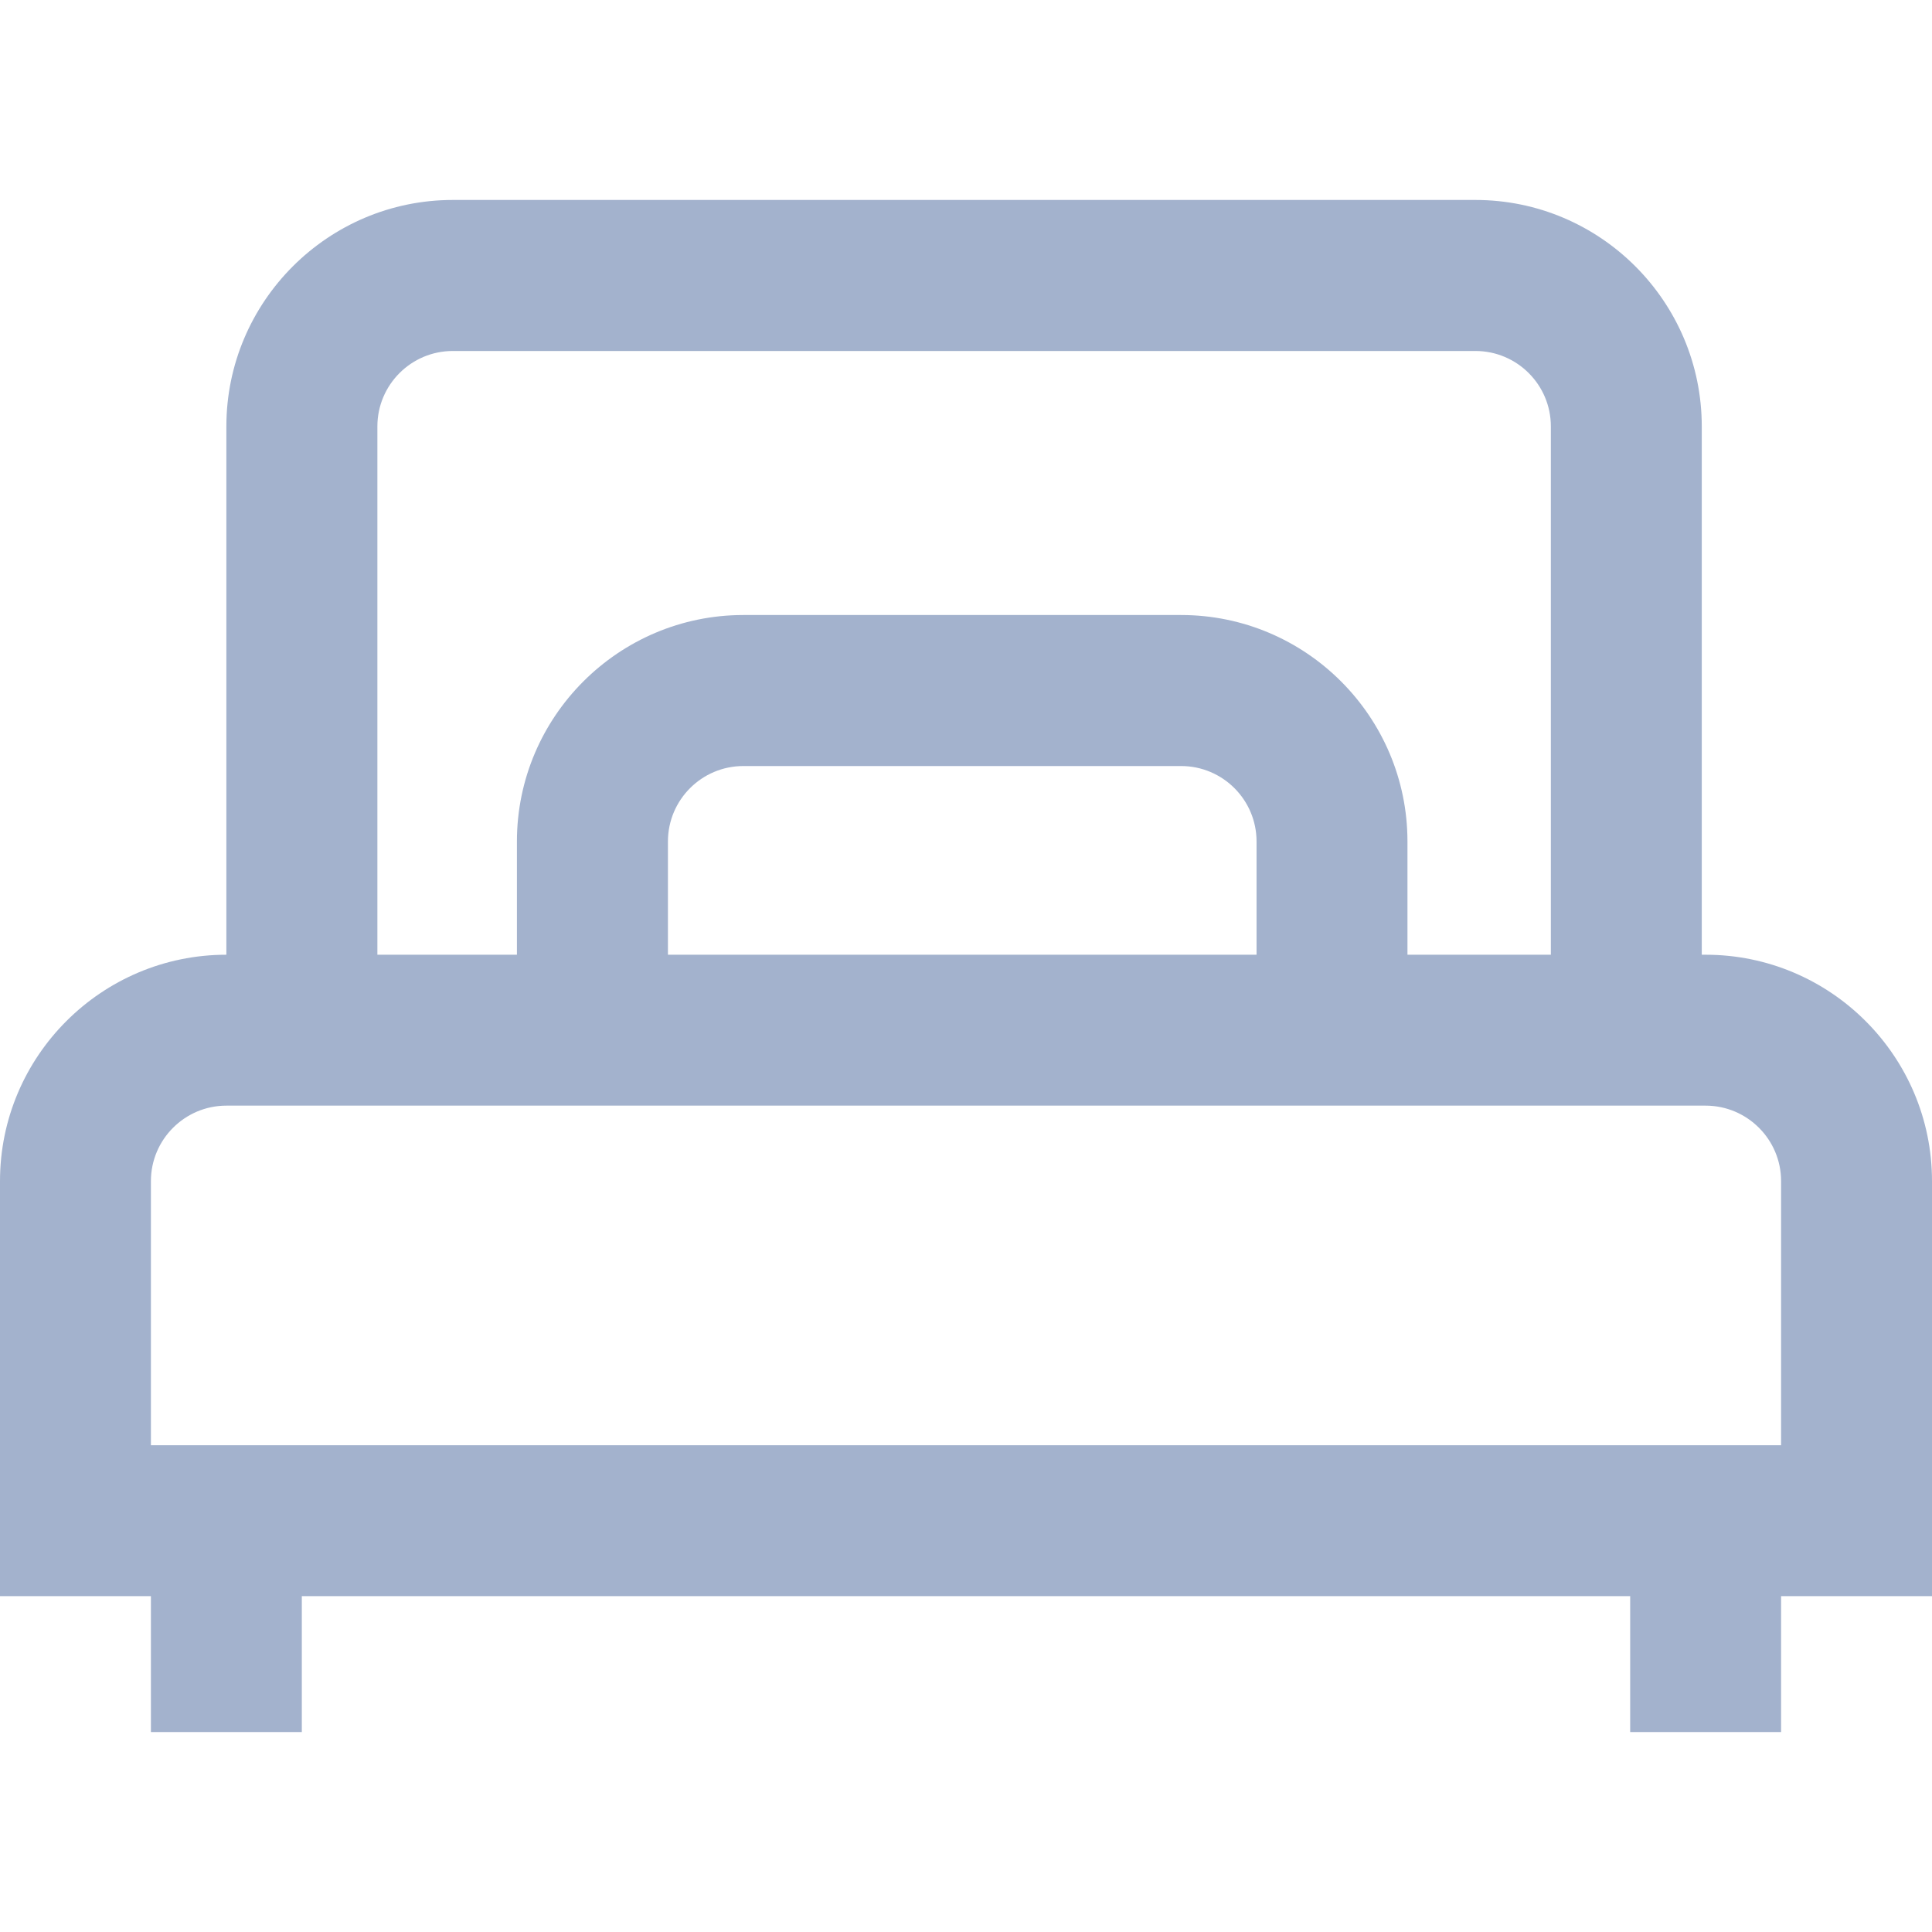 <svg width="18" height="18" viewBox="0 0 18 18" fill="none" xmlns="http://www.w3.org/2000/svg">
<path d="M15.891 8.895H15.855V3.973C15.855 2.81 14.909 1.863 13.746 1.863H4.219C3.056 1.863 2.109 2.81 2.109 3.973V8.895C0.946 8.895 0 9.841 0 11.004V14.871H1.406V16.137H2.812V14.871H15.188V16.137H16.594V14.871H18V11.004C18 9.841 17.054 8.895 15.891 8.895ZM3.516 3.973C3.516 3.585 3.831 3.27 4.219 3.27H13.746C14.134 3.27 14.449 3.585 14.449 3.973V8.895H13.113V7.84C13.113 6.677 12.167 5.73 11.004 5.73H6.926C5.763 5.73 4.816 6.677 4.816 7.84V8.895H3.516V3.973ZM11.707 7.84V8.895H6.223V7.84C6.223 7.452 6.538 7.137 6.926 7.137H11.004C11.392 7.137 11.707 7.452 11.707 7.84ZM16.594 13.465H1.406V11.004C1.406 10.616 1.722 10.301 2.109 10.301H15.891C16.278 10.301 16.594 10.616 16.594 11.004V13.465Z" fill="#A3B2CD"/>
</svg>
